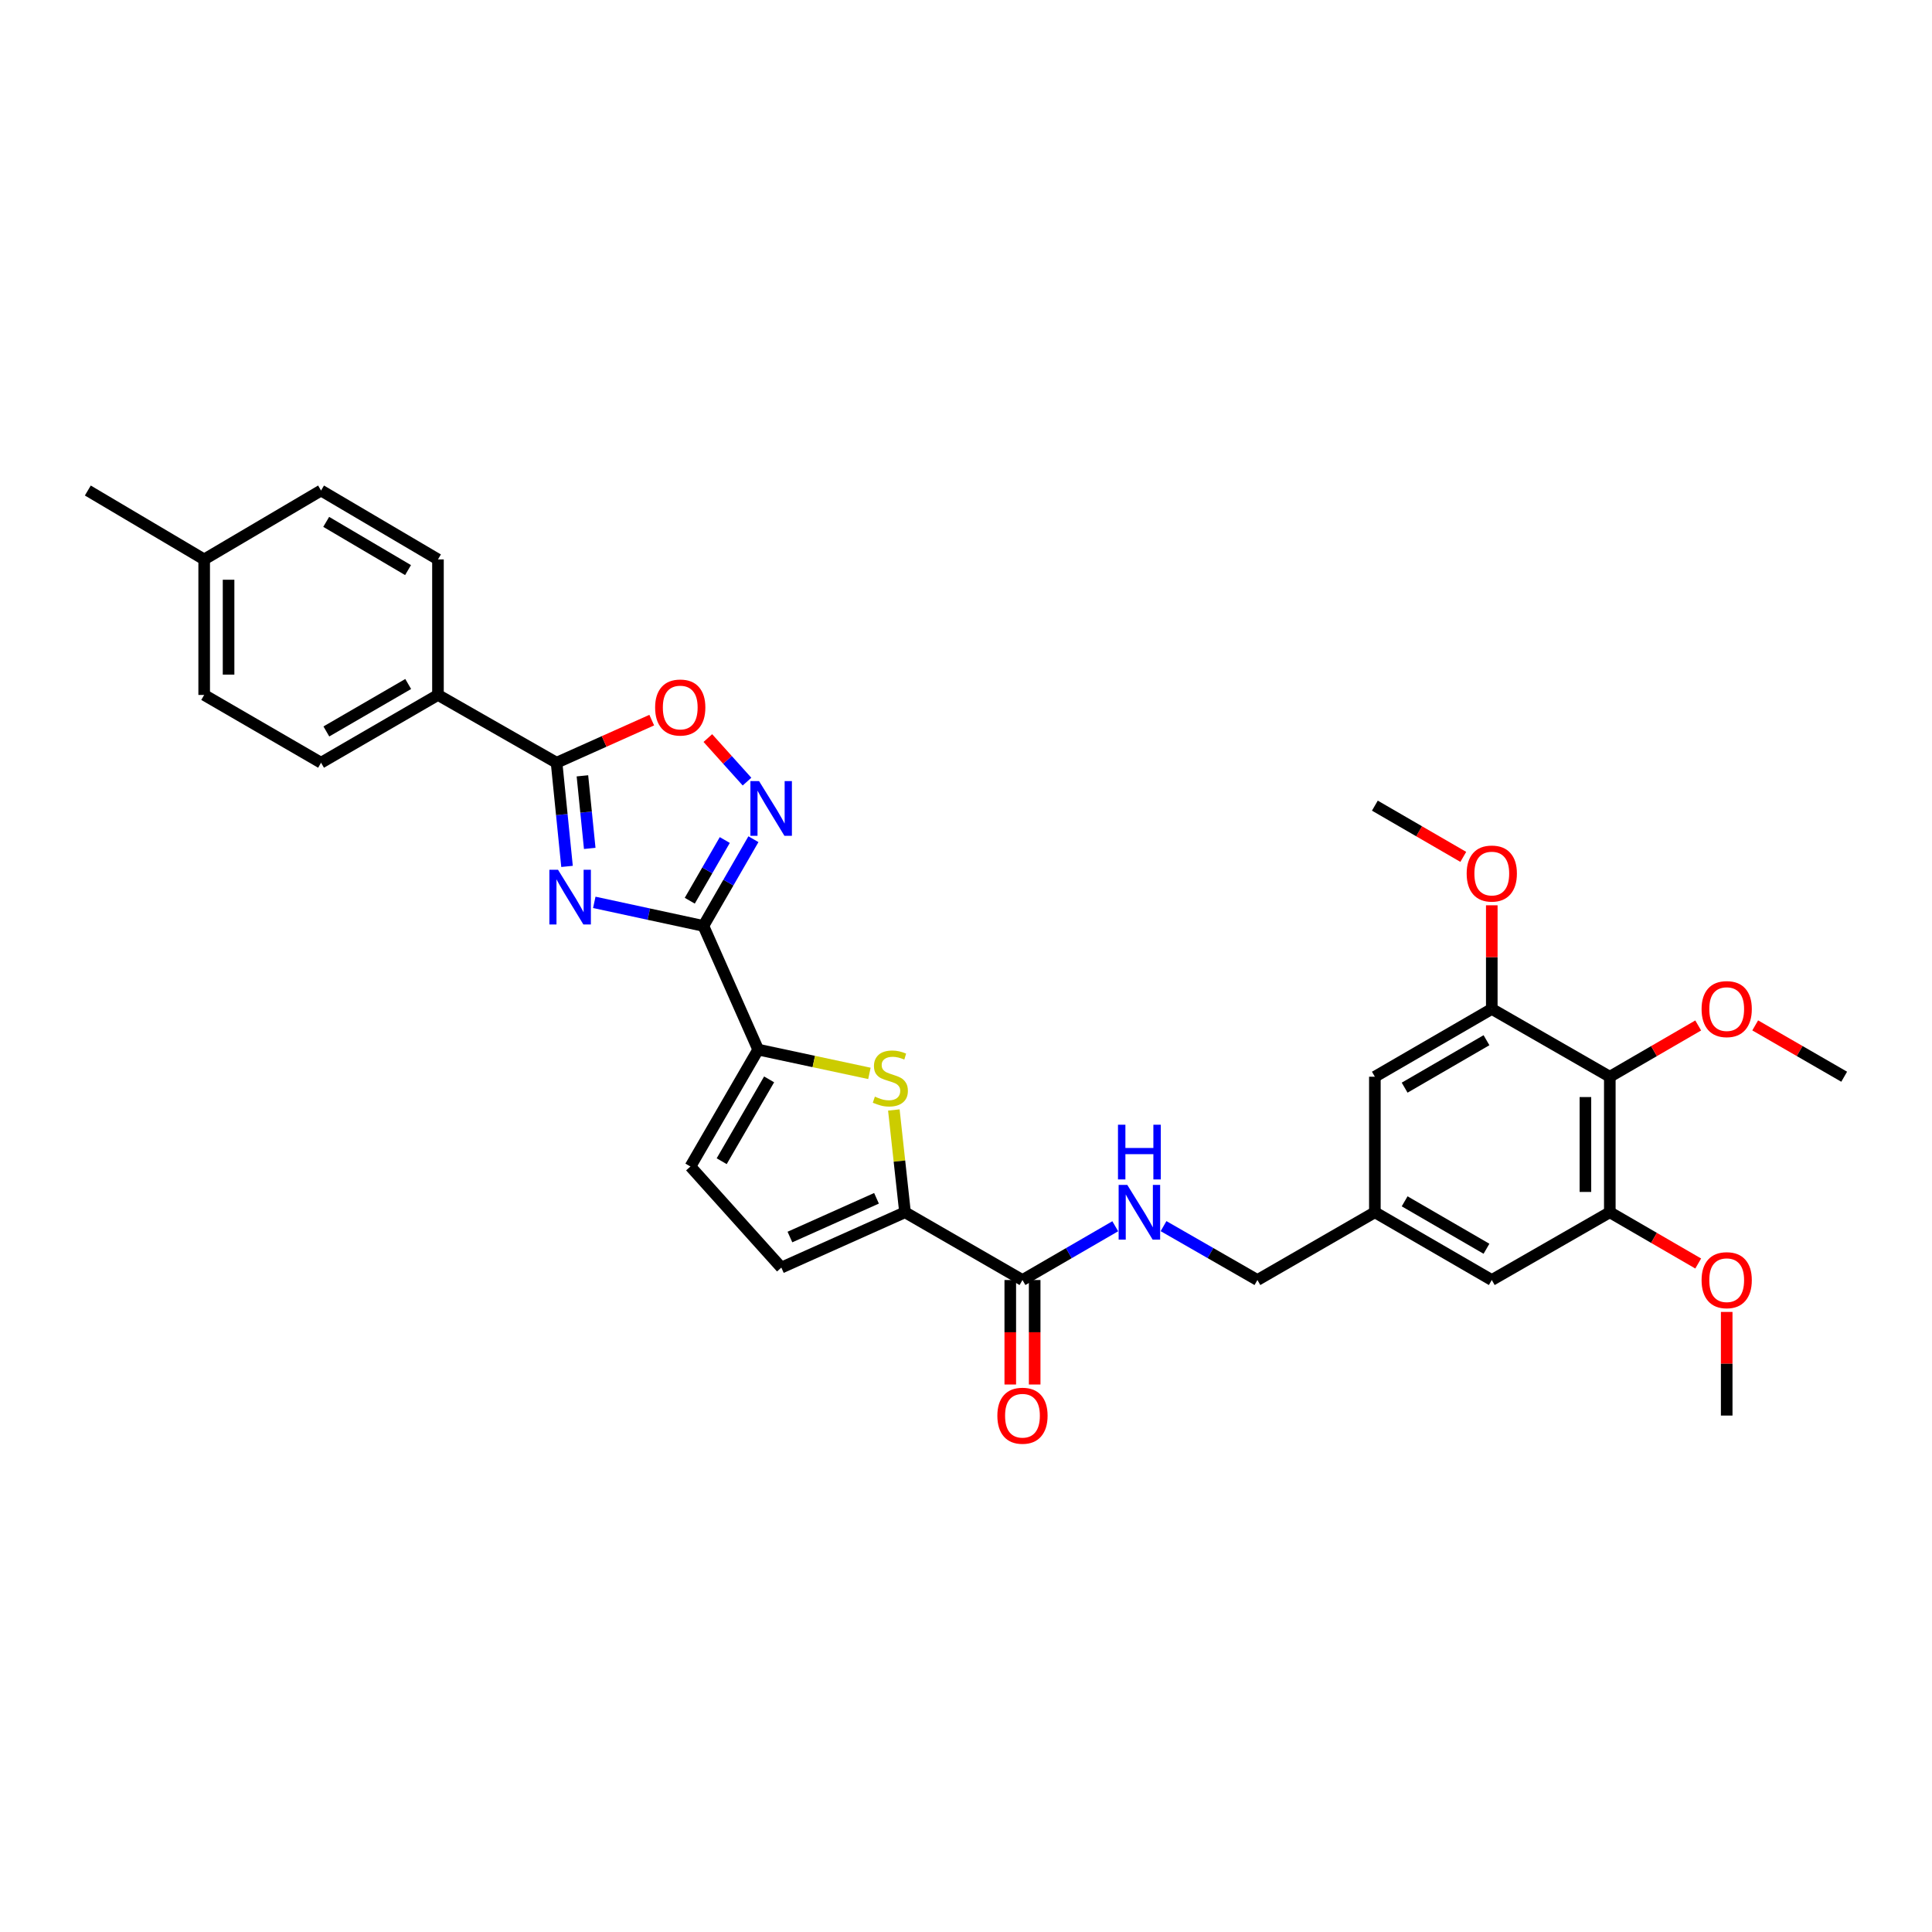 <?xml version='1.0' encoding='iso-8859-1'?>
<svg version='1.1' baseProfile='full'
              xmlns='http://www.w3.org/2000/svg'
                      xmlns:rdkit='http://www.rdkit.org/xml'
                      xmlns:xlink='http://www.w3.org/1999/xlink'
                  xml:space='preserve'
width='1000px' height='1000px' viewBox='0 0 1000 1000'>
<!-- END OF HEADER -->
<rect style='opacity:1.0;fill:#FFFFFF;stroke:none' width='1000' height='1000' x='0' y='0'> </rect>
<path class='bond-0' d='M 307.601,467.056 L 335.84,473.156' style='fill:none;fill-rule:evenodd;stroke:#0000FF;stroke-width:6px;stroke-linecap:butt;stroke-linejoin:miter;stroke-opacity:1' />
<path class='bond-0' d='M 335.84,473.156 L 364.078,479.255' style='fill:none;fill-rule:evenodd;stroke:#000000;stroke-width:6px;stroke-linecap:butt;stroke-linejoin:miter;stroke-opacity:1' />
<path class='bond-2' d='M 293.493,448.448 L 290.788,421.616' style='fill:none;fill-rule:evenodd;stroke:#0000FF;stroke-width:6px;stroke-linecap:butt;stroke-linejoin:miter;stroke-opacity:1' />
<path class='bond-2' d='M 290.788,421.616 L 288.082,394.785' style='fill:none;fill-rule:evenodd;stroke:#000000;stroke-width:6px;stroke-linecap:butt;stroke-linejoin:miter;stroke-opacity:1' />
<path class='bond-2' d='M 305.244,439.132 L 303.35,420.35' style='fill:none;fill-rule:evenodd;stroke:#0000FF;stroke-width:6px;stroke-linecap:butt;stroke-linejoin:miter;stroke-opacity:1' />
<path class='bond-2' d='M 303.35,420.35 L 301.456,401.568' style='fill:none;fill-rule:evenodd;stroke:#000000;stroke-width:6px;stroke-linecap:butt;stroke-linejoin:miter;stroke-opacity:1' />
<path class='bond-1' d='M 364.078,479.255 L 377.024,456.814' style='fill:none;fill-rule:evenodd;stroke:#000000;stroke-width:6px;stroke-linecap:butt;stroke-linejoin:miter;stroke-opacity:1' />
<path class='bond-1' d='M 377.024,456.814 L 389.97,434.374' style='fill:none;fill-rule:evenodd;stroke:#0000FF;stroke-width:6px;stroke-linecap:butt;stroke-linejoin:miter;stroke-opacity:1' />
<path class='bond-1' d='M 357.025,466.213 L 366.087,450.505' style='fill:none;fill-rule:evenodd;stroke:#000000;stroke-width:6px;stroke-linecap:butt;stroke-linejoin:miter;stroke-opacity:1' />
<path class='bond-1' d='M 366.087,450.505 L 375.149,434.797' style='fill:none;fill-rule:evenodd;stroke:#0000FF;stroke-width:6px;stroke-linecap:butt;stroke-linejoin:miter;stroke-opacity:1' />
<path class='bond-3' d='M 364.078,479.255 L 392.431,543.277' style='fill:none;fill-rule:evenodd;stroke:#000000;stroke-width:6px;stroke-linecap:butt;stroke-linejoin:miter;stroke-opacity:1' />
<path class='bond-32' d='M 386.652,404.561 L 376.517,393.292' style='fill:none;fill-rule:evenodd;stroke:#0000FF;stroke-width:6px;stroke-linecap:butt;stroke-linejoin:miter;stroke-opacity:1' />
<path class='bond-32' d='M 376.517,393.292 L 366.382,382.022' style='fill:none;fill-rule:evenodd;stroke:#FF0000;stroke-width:6px;stroke-linecap:butt;stroke-linejoin:miter;stroke-opacity:1' />
<path class='bond-6' d='M 288.082,394.785 L 312.71,383.76' style='fill:none;fill-rule:evenodd;stroke:#000000;stroke-width:6px;stroke-linecap:butt;stroke-linejoin:miter;stroke-opacity:1' />
<path class='bond-6' d='M 312.71,383.76 L 337.337,372.735' style='fill:none;fill-rule:evenodd;stroke:#FF0000;stroke-width:6px;stroke-linecap:butt;stroke-linejoin:miter;stroke-opacity:1' />
<path class='bond-14' d='M 288.082,394.785 L 226.691,359.698' style='fill:none;fill-rule:evenodd;stroke:#000000;stroke-width:6px;stroke-linecap:butt;stroke-linejoin:miter;stroke-opacity:1' />
<path class='bond-4' d='M 392.431,543.277 L 421.22,549.429' style='fill:none;fill-rule:evenodd;stroke:#000000;stroke-width:6px;stroke-linecap:butt;stroke-linejoin:miter;stroke-opacity:1' />
<path class='bond-4' d='M 421.22,549.429 L 450.009,555.581' style='fill:none;fill-rule:evenodd;stroke:#CCCC00;stroke-width:6px;stroke-linecap:butt;stroke-linejoin:miter;stroke-opacity:1' />
<path class='bond-9' d='M 392.431,543.277 L 357.358,603.785' style='fill:none;fill-rule:evenodd;stroke:#000000;stroke-width:6px;stroke-linecap:butt;stroke-linejoin:miter;stroke-opacity:1' />
<path class='bond-9' d='M 398.094,558.685 L 373.543,601.04' style='fill:none;fill-rule:evenodd;stroke:#000000;stroke-width:6px;stroke-linecap:butt;stroke-linejoin:miter;stroke-opacity:1' />
<path class='bond-5' d='M 462.653,574.525 L 465.544,600.995' style='fill:none;fill-rule:evenodd;stroke:#CCCC00;stroke-width:6px;stroke-linecap:butt;stroke-linejoin:miter;stroke-opacity:1' />
<path class='bond-5' d='M 465.544,600.995 L 468.434,627.466' style='fill:none;fill-rule:evenodd;stroke:#000000;stroke-width:6px;stroke-linecap:butt;stroke-linejoin:miter;stroke-opacity:1' />
<path class='bond-8' d='M 468.434,627.466 L 529.23,662.539' style='fill:none;fill-rule:evenodd;stroke:#000000;stroke-width:6px;stroke-linecap:butt;stroke-linejoin:miter;stroke-opacity:1' />
<path class='bond-33' d='M 468.434,627.466 L 404.419,656.107' style='fill:none;fill-rule:evenodd;stroke:#000000;stroke-width:6px;stroke-linecap:butt;stroke-linejoin:miter;stroke-opacity:1' />
<path class='bond-33' d='M 453.676,620.237 L 408.865,640.285' style='fill:none;fill-rule:evenodd;stroke:#000000;stroke-width:6px;stroke-linecap:butt;stroke-linejoin:miter;stroke-opacity:1' />
<path class='bond-7' d='M 833.235,557.313 L 833.235,627.466' style='fill:none;fill-rule:evenodd;stroke:#000000;stroke-width:6px;stroke-linecap:butt;stroke-linejoin:miter;stroke-opacity:1' />
<path class='bond-7' d='M 820.609,567.836 L 820.609,616.943' style='fill:none;fill-rule:evenodd;stroke:#000000;stroke-width:6px;stroke-linecap:butt;stroke-linejoin:miter;stroke-opacity:1' />
<path class='bond-22' d='M 833.235,557.313 L 856.111,544.046' style='fill:none;fill-rule:evenodd;stroke:#000000;stroke-width:6px;stroke-linecap:butt;stroke-linejoin:miter;stroke-opacity:1' />
<path class='bond-22' d='M 856.111,544.046 L 878.987,530.779' style='fill:none;fill-rule:evenodd;stroke:#FF0000;stroke-width:6px;stroke-linecap:butt;stroke-linejoin:miter;stroke-opacity:1' />
<path class='bond-35' d='M 833.235,557.313 L 772.145,522.226' style='fill:none;fill-rule:evenodd;stroke:#000000;stroke-width:6px;stroke-linecap:butt;stroke-linejoin:miter;stroke-opacity:1' />
<path class='bond-13' d='M 529.23,662.539 L 553.243,648.622' style='fill:none;fill-rule:evenodd;stroke:#000000;stroke-width:6px;stroke-linecap:butt;stroke-linejoin:miter;stroke-opacity:1' />
<path class='bond-13' d='M 553.243,648.622 L 577.256,634.704' style='fill:none;fill-rule:evenodd;stroke:#0000FF;stroke-width:6px;stroke-linecap:butt;stroke-linejoin:miter;stroke-opacity:1' />
<path class='bond-18' d='M 522.917,662.539 L 522.917,689.578' style='fill:none;fill-rule:evenodd;stroke:#000000;stroke-width:6px;stroke-linecap:butt;stroke-linejoin:miter;stroke-opacity:1' />
<path class='bond-18' d='M 522.917,689.578 L 522.917,716.618' style='fill:none;fill-rule:evenodd;stroke:#FF0000;stroke-width:6px;stroke-linecap:butt;stroke-linejoin:miter;stroke-opacity:1' />
<path class='bond-18' d='M 535.543,662.539 L 535.543,689.578' style='fill:none;fill-rule:evenodd;stroke:#000000;stroke-width:6px;stroke-linecap:butt;stroke-linejoin:miter;stroke-opacity:1' />
<path class='bond-18' d='M 535.543,689.578 L 535.543,716.618' style='fill:none;fill-rule:evenodd;stroke:#FF0000;stroke-width:6px;stroke-linecap:butt;stroke-linejoin:miter;stroke-opacity:1' />
<path class='bond-10' d='M 357.358,603.785 L 404.419,656.107' style='fill:none;fill-rule:evenodd;stroke:#000000;stroke-width:6px;stroke-linecap:butt;stroke-linejoin:miter;stroke-opacity:1' />
<path class='bond-11' d='M 833.235,627.466 L 772.145,662.539' style='fill:none;fill-rule:evenodd;stroke:#000000;stroke-width:6px;stroke-linecap:butt;stroke-linejoin:miter;stroke-opacity:1' />
<path class='bond-24' d='M 833.235,627.466 L 856.111,640.728' style='fill:none;fill-rule:evenodd;stroke:#000000;stroke-width:6px;stroke-linecap:butt;stroke-linejoin:miter;stroke-opacity:1' />
<path class='bond-24' d='M 856.111,640.728 L 878.988,653.989' style='fill:none;fill-rule:evenodd;stroke:#FF0000;stroke-width:6px;stroke-linecap:butt;stroke-linejoin:miter;stroke-opacity:1' />
<path class='bond-12' d='M 772.145,522.226 L 711.63,557.313' style='fill:none;fill-rule:evenodd;stroke:#000000;stroke-width:6px;stroke-linecap:butt;stroke-linejoin:miter;stroke-opacity:1' />
<path class='bond-12' d='M 769.401,538.412 L 727.041,562.973' style='fill:none;fill-rule:evenodd;stroke:#000000;stroke-width:6px;stroke-linecap:butt;stroke-linejoin:miter;stroke-opacity:1' />
<path class='bond-23' d='M 772.145,522.226 L 772.145,495.403' style='fill:none;fill-rule:evenodd;stroke:#000000;stroke-width:6px;stroke-linecap:butt;stroke-linejoin:miter;stroke-opacity:1' />
<path class='bond-23' d='M 772.145,495.403 L 772.145,468.58' style='fill:none;fill-rule:evenodd;stroke:#FF0000;stroke-width:6px;stroke-linecap:butt;stroke-linejoin:miter;stroke-opacity:1' />
<path class='bond-21' d='M 602.246,634.643 L 626.54,648.591' style='fill:none;fill-rule:evenodd;stroke:#0000FF;stroke-width:6px;stroke-linecap:butt;stroke-linejoin:miter;stroke-opacity:1' />
<path class='bond-21' d='M 626.54,648.591 L 650.835,662.539' style='fill:none;fill-rule:evenodd;stroke:#000000;stroke-width:6px;stroke-linecap:butt;stroke-linejoin:miter;stroke-opacity:1' />
<path class='bond-19' d='M 226.691,359.698 L 166.176,394.785' style='fill:none;fill-rule:evenodd;stroke:#000000;stroke-width:6px;stroke-linecap:butt;stroke-linejoin:miter;stroke-opacity:1' />
<path class='bond-19' d='M 211.28,354.038 L 168.92,378.599' style='fill:none;fill-rule:evenodd;stroke:#000000;stroke-width:6px;stroke-linecap:butt;stroke-linejoin:miter;stroke-opacity:1' />
<path class='bond-20' d='M 226.691,359.698 L 226.691,289.552' style='fill:none;fill-rule:evenodd;stroke:#000000;stroke-width:6px;stroke-linecap:butt;stroke-linejoin:miter;stroke-opacity:1' />
<path class='bond-15' d='M 711.63,557.313 L 711.63,627.466' style='fill:none;fill-rule:evenodd;stroke:#000000;stroke-width:6px;stroke-linecap:butt;stroke-linejoin:miter;stroke-opacity:1' />
<path class='bond-16' d='M 772.145,662.539 L 711.63,627.466' style='fill:none;fill-rule:evenodd;stroke:#000000;stroke-width:6px;stroke-linecap:butt;stroke-linejoin:miter;stroke-opacity:1' />
<path class='bond-16' d='M 769.399,646.354 L 727.039,621.803' style='fill:none;fill-rule:evenodd;stroke:#000000;stroke-width:6px;stroke-linecap:butt;stroke-linejoin:miter;stroke-opacity:1' />
<path class='bond-17' d='M 711.63,627.466 L 650.835,662.539' style='fill:none;fill-rule:evenodd;stroke:#000000;stroke-width:6px;stroke-linecap:butt;stroke-linejoin:miter;stroke-opacity:1' />
<path class='bond-26' d='M 166.176,394.785 L 105.682,359.698' style='fill:none;fill-rule:evenodd;stroke:#000000;stroke-width:6px;stroke-linecap:butt;stroke-linejoin:miter;stroke-opacity:1' />
<path class='bond-25' d='M 226.691,289.552 L 166.176,253.89' style='fill:none;fill-rule:evenodd;stroke:#000000;stroke-width:6px;stroke-linecap:butt;stroke-linejoin:miter;stroke-opacity:1' />
<path class='bond-25' d='M 211.203,295.081 L 168.842,270.117' style='fill:none;fill-rule:evenodd;stroke:#000000;stroke-width:6px;stroke-linecap:butt;stroke-linejoin:miter;stroke-opacity:1' />
<path class='bond-28' d='M 908.491,530.74 L 931.518,544.026' style='fill:none;fill-rule:evenodd;stroke:#FF0000;stroke-width:6px;stroke-linecap:butt;stroke-linejoin:miter;stroke-opacity:1' />
<path class='bond-28' d='M 931.518,544.026 L 954.545,557.313' style='fill:none;fill-rule:evenodd;stroke:#000000;stroke-width:6px;stroke-linecap:butt;stroke-linejoin:miter;stroke-opacity:1' />
<path class='bond-30' d='M 757.397,443.52 L 734.513,430.26' style='fill:none;fill-rule:evenodd;stroke:#FF0000;stroke-width:6px;stroke-linecap:butt;stroke-linejoin:miter;stroke-opacity:1' />
<path class='bond-30' d='M 734.513,430.26 L 711.63,417' style='fill:none;fill-rule:evenodd;stroke:#000000;stroke-width:6px;stroke-linecap:butt;stroke-linejoin:miter;stroke-opacity:1' />
<path class='bond-31' d='M 893.736,679.053 L 893.736,705.872' style='fill:none;fill-rule:evenodd;stroke:#FF0000;stroke-width:6px;stroke-linecap:butt;stroke-linejoin:miter;stroke-opacity:1' />
<path class='bond-31' d='M 893.736,705.872 L 893.736,732.692' style='fill:none;fill-rule:evenodd;stroke:#000000;stroke-width:6px;stroke-linecap:butt;stroke-linejoin:miter;stroke-opacity:1' />
<path class='bond-27' d='M 166.176,253.89 L 105.682,289.552' style='fill:none;fill-rule:evenodd;stroke:#000000;stroke-width:6px;stroke-linecap:butt;stroke-linejoin:miter;stroke-opacity:1' />
<path class='bond-34' d='M 105.682,359.698 L 105.682,289.552' style='fill:none;fill-rule:evenodd;stroke:#000000;stroke-width:6px;stroke-linecap:butt;stroke-linejoin:miter;stroke-opacity:1' />
<path class='bond-34' d='M 118.308,349.176 L 118.308,300.074' style='fill:none;fill-rule:evenodd;stroke:#000000;stroke-width:6px;stroke-linecap:butt;stroke-linejoin:miter;stroke-opacity:1' />
<path class='bond-29' d='M 105.682,289.552 L 45.455,253.89' style='fill:none;fill-rule:evenodd;stroke:#000000;stroke-width:6px;stroke-linecap:butt;stroke-linejoin:miter;stroke-opacity:1' />
<path  class='atom-0' d='M 288.837 450.196
L 298.117 465.196
Q 299.037 466.676, 300.517 469.356
Q 301.997 472.036, 302.077 472.196
L 302.077 450.196
L 305.837 450.196
L 305.837 478.516
L 301.957 478.516
L 291.997 462.116
Q 290.837 460.196, 289.597 457.996
Q 288.397 455.796, 288.037 455.116
L 288.037 478.516
L 284.357 478.516
L 284.357 450.196
L 288.837 450.196
' fill='#0000FF'/>
<path  class='atom-2' d='M 392.891 404.299
L 402.171 419.299
Q 403.091 420.779, 404.571 423.459
Q 406.051 426.139, 406.131 426.299
L 406.131 404.299
L 409.891 404.299
L 409.891 432.619
L 406.011 432.619
L 396.051 416.219
Q 394.891 414.299, 393.651 412.099
Q 392.451 409.899, 392.091 409.219
L 392.091 432.619
L 388.411 432.619
L 388.411 404.299
L 392.891 404.299
' fill='#0000FF'/>
<path  class='atom-5' d='M 452.838 567.615
Q 453.158 567.735, 454.478 568.295
Q 455.798 568.855, 457.238 569.215
Q 458.718 569.535, 460.158 569.535
Q 462.838 569.535, 464.398 568.255
Q 465.958 566.935, 465.958 564.655
Q 465.958 563.095, 465.158 562.135
Q 464.398 561.175, 463.198 560.655
Q 461.998 560.135, 459.998 559.535
Q 457.478 558.775, 455.958 558.055
Q 454.478 557.335, 453.398 555.815
Q 452.358 554.295, 452.358 551.735
Q 452.358 548.175, 454.758 545.975
Q 457.198 543.775, 461.998 543.775
Q 465.278 543.775, 468.998 545.335
L 468.078 548.415
Q 464.678 547.015, 462.118 547.015
Q 459.358 547.015, 457.838 548.175
Q 456.318 549.295, 456.358 551.255
Q 456.358 552.775, 457.118 553.695
Q 457.918 554.615, 459.038 555.135
Q 460.198 555.655, 462.118 556.255
Q 464.678 557.055, 466.198 557.855
Q 467.718 558.655, 468.798 560.295
Q 469.918 561.895, 469.918 564.655
Q 469.918 568.575, 467.278 570.695
Q 464.678 572.775, 460.318 572.775
Q 457.798 572.775, 455.878 572.215
Q 453.998 571.695, 451.758 570.775
L 452.838 567.615
' fill='#CCCC00'/>
<path  class='atom-7' d='M 339.09 366.21
Q 339.09 359.41, 342.45 355.61
Q 345.81 351.81, 352.09 351.81
Q 358.37 351.81, 361.73 355.61
Q 365.09 359.41, 365.09 366.21
Q 365.09 373.09, 361.69 377.01
Q 358.29 380.89, 352.09 380.89
Q 345.85 380.89, 342.45 377.01
Q 339.09 373.13, 339.09 366.21
M 352.09 377.69
Q 356.41 377.69, 358.73 374.81
Q 361.09 371.89, 361.09 366.21
Q 361.09 360.65, 358.73 357.85
Q 356.41 355.01, 352.09 355.01
Q 347.77 355.01, 345.41 357.81
Q 343.09 360.61, 343.09 366.21
Q 343.09 371.93, 345.41 374.81
Q 347.77 377.69, 352.09 377.69
' fill='#FF0000'/>
<path  class='atom-14' d='M 583.485 613.306
L 592.765 628.306
Q 593.685 629.786, 595.165 632.466
Q 596.645 635.146, 596.725 635.306
L 596.725 613.306
L 600.485 613.306
L 600.485 641.626
L 596.605 641.626
L 586.645 625.226
Q 585.485 623.306, 584.245 621.106
Q 583.045 618.906, 582.685 618.226
L 582.685 641.626
L 579.005 641.626
L 579.005 613.306
L 583.485 613.306
' fill='#0000FF'/>
<path  class='atom-14' d='M 578.665 582.154
L 582.505 582.154
L 582.505 594.194
L 596.985 594.194
L 596.985 582.154
L 600.825 582.154
L 600.825 610.474
L 596.985 610.474
L 596.985 597.394
L 582.505 597.394
L 582.505 610.474
L 578.665 610.474
L 578.665 582.154
' fill='#0000FF'/>
<path  class='atom-19' d='M 516.23 732.772
Q 516.23 725.972, 519.59 722.172
Q 522.95 718.372, 529.23 718.372
Q 535.51 718.372, 538.87 722.172
Q 542.23 725.972, 542.23 732.772
Q 542.23 739.652, 538.83 743.572
Q 535.43 747.452, 529.23 747.452
Q 522.99 747.452, 519.59 743.572
Q 516.23 739.692, 516.23 732.772
M 529.23 744.252
Q 533.55 744.252, 535.87 741.372
Q 538.23 738.452, 538.23 732.772
Q 538.23 727.212, 535.87 724.412
Q 533.55 721.572, 529.23 721.572
Q 524.91 721.572, 522.55 724.372
Q 520.23 727.172, 520.23 732.772
Q 520.23 738.492, 522.55 741.372
Q 524.91 744.252, 529.23 744.252
' fill='#FF0000'/>
<path  class='atom-23' d='M 880.736 522.306
Q 880.736 515.506, 884.096 511.706
Q 887.456 507.906, 893.736 507.906
Q 900.016 507.906, 903.376 511.706
Q 906.736 515.506, 906.736 522.306
Q 906.736 529.186, 903.336 533.106
Q 899.936 536.986, 893.736 536.986
Q 887.496 536.986, 884.096 533.106
Q 880.736 529.226, 880.736 522.306
M 893.736 533.786
Q 898.056 533.786, 900.376 530.906
Q 902.736 527.986, 902.736 522.306
Q 902.736 516.746, 900.376 513.946
Q 898.056 511.106, 893.736 511.106
Q 889.416 511.106, 887.056 513.906
Q 884.736 516.706, 884.736 522.306
Q 884.736 528.026, 887.056 530.906
Q 889.416 533.786, 893.736 533.786
' fill='#FF0000'/>
<path  class='atom-24' d='M 759.145 452.146
Q 759.145 445.346, 762.505 441.546
Q 765.865 437.746, 772.145 437.746
Q 778.425 437.746, 781.785 441.546
Q 785.145 445.346, 785.145 452.146
Q 785.145 459.026, 781.745 462.946
Q 778.345 466.826, 772.145 466.826
Q 765.905 466.826, 762.505 462.946
Q 759.145 459.066, 759.145 452.146
M 772.145 463.626
Q 776.465 463.626, 778.785 460.746
Q 781.145 457.826, 781.145 452.146
Q 781.145 446.586, 778.785 443.786
Q 776.465 440.946, 772.145 440.946
Q 767.825 440.946, 765.465 443.746
Q 763.145 446.546, 763.145 452.146
Q 763.145 457.866, 765.465 460.746
Q 767.825 463.626, 772.145 463.626
' fill='#FF0000'/>
<path  class='atom-25' d='M 880.736 662.619
Q 880.736 655.819, 884.096 652.019
Q 887.456 648.219, 893.736 648.219
Q 900.016 648.219, 903.376 652.019
Q 906.736 655.819, 906.736 662.619
Q 906.736 669.499, 903.336 673.419
Q 899.936 677.299, 893.736 677.299
Q 887.496 677.299, 884.096 673.419
Q 880.736 669.539, 880.736 662.619
M 893.736 674.099
Q 898.056 674.099, 900.376 671.219
Q 902.736 668.299, 902.736 662.619
Q 902.736 657.059, 900.376 654.259
Q 898.056 651.419, 893.736 651.419
Q 889.416 651.419, 887.056 654.219
Q 884.736 657.019, 884.736 662.619
Q 884.736 668.339, 887.056 671.219
Q 889.416 674.099, 893.736 674.099
' fill='#FF0000'/>
</svg>

